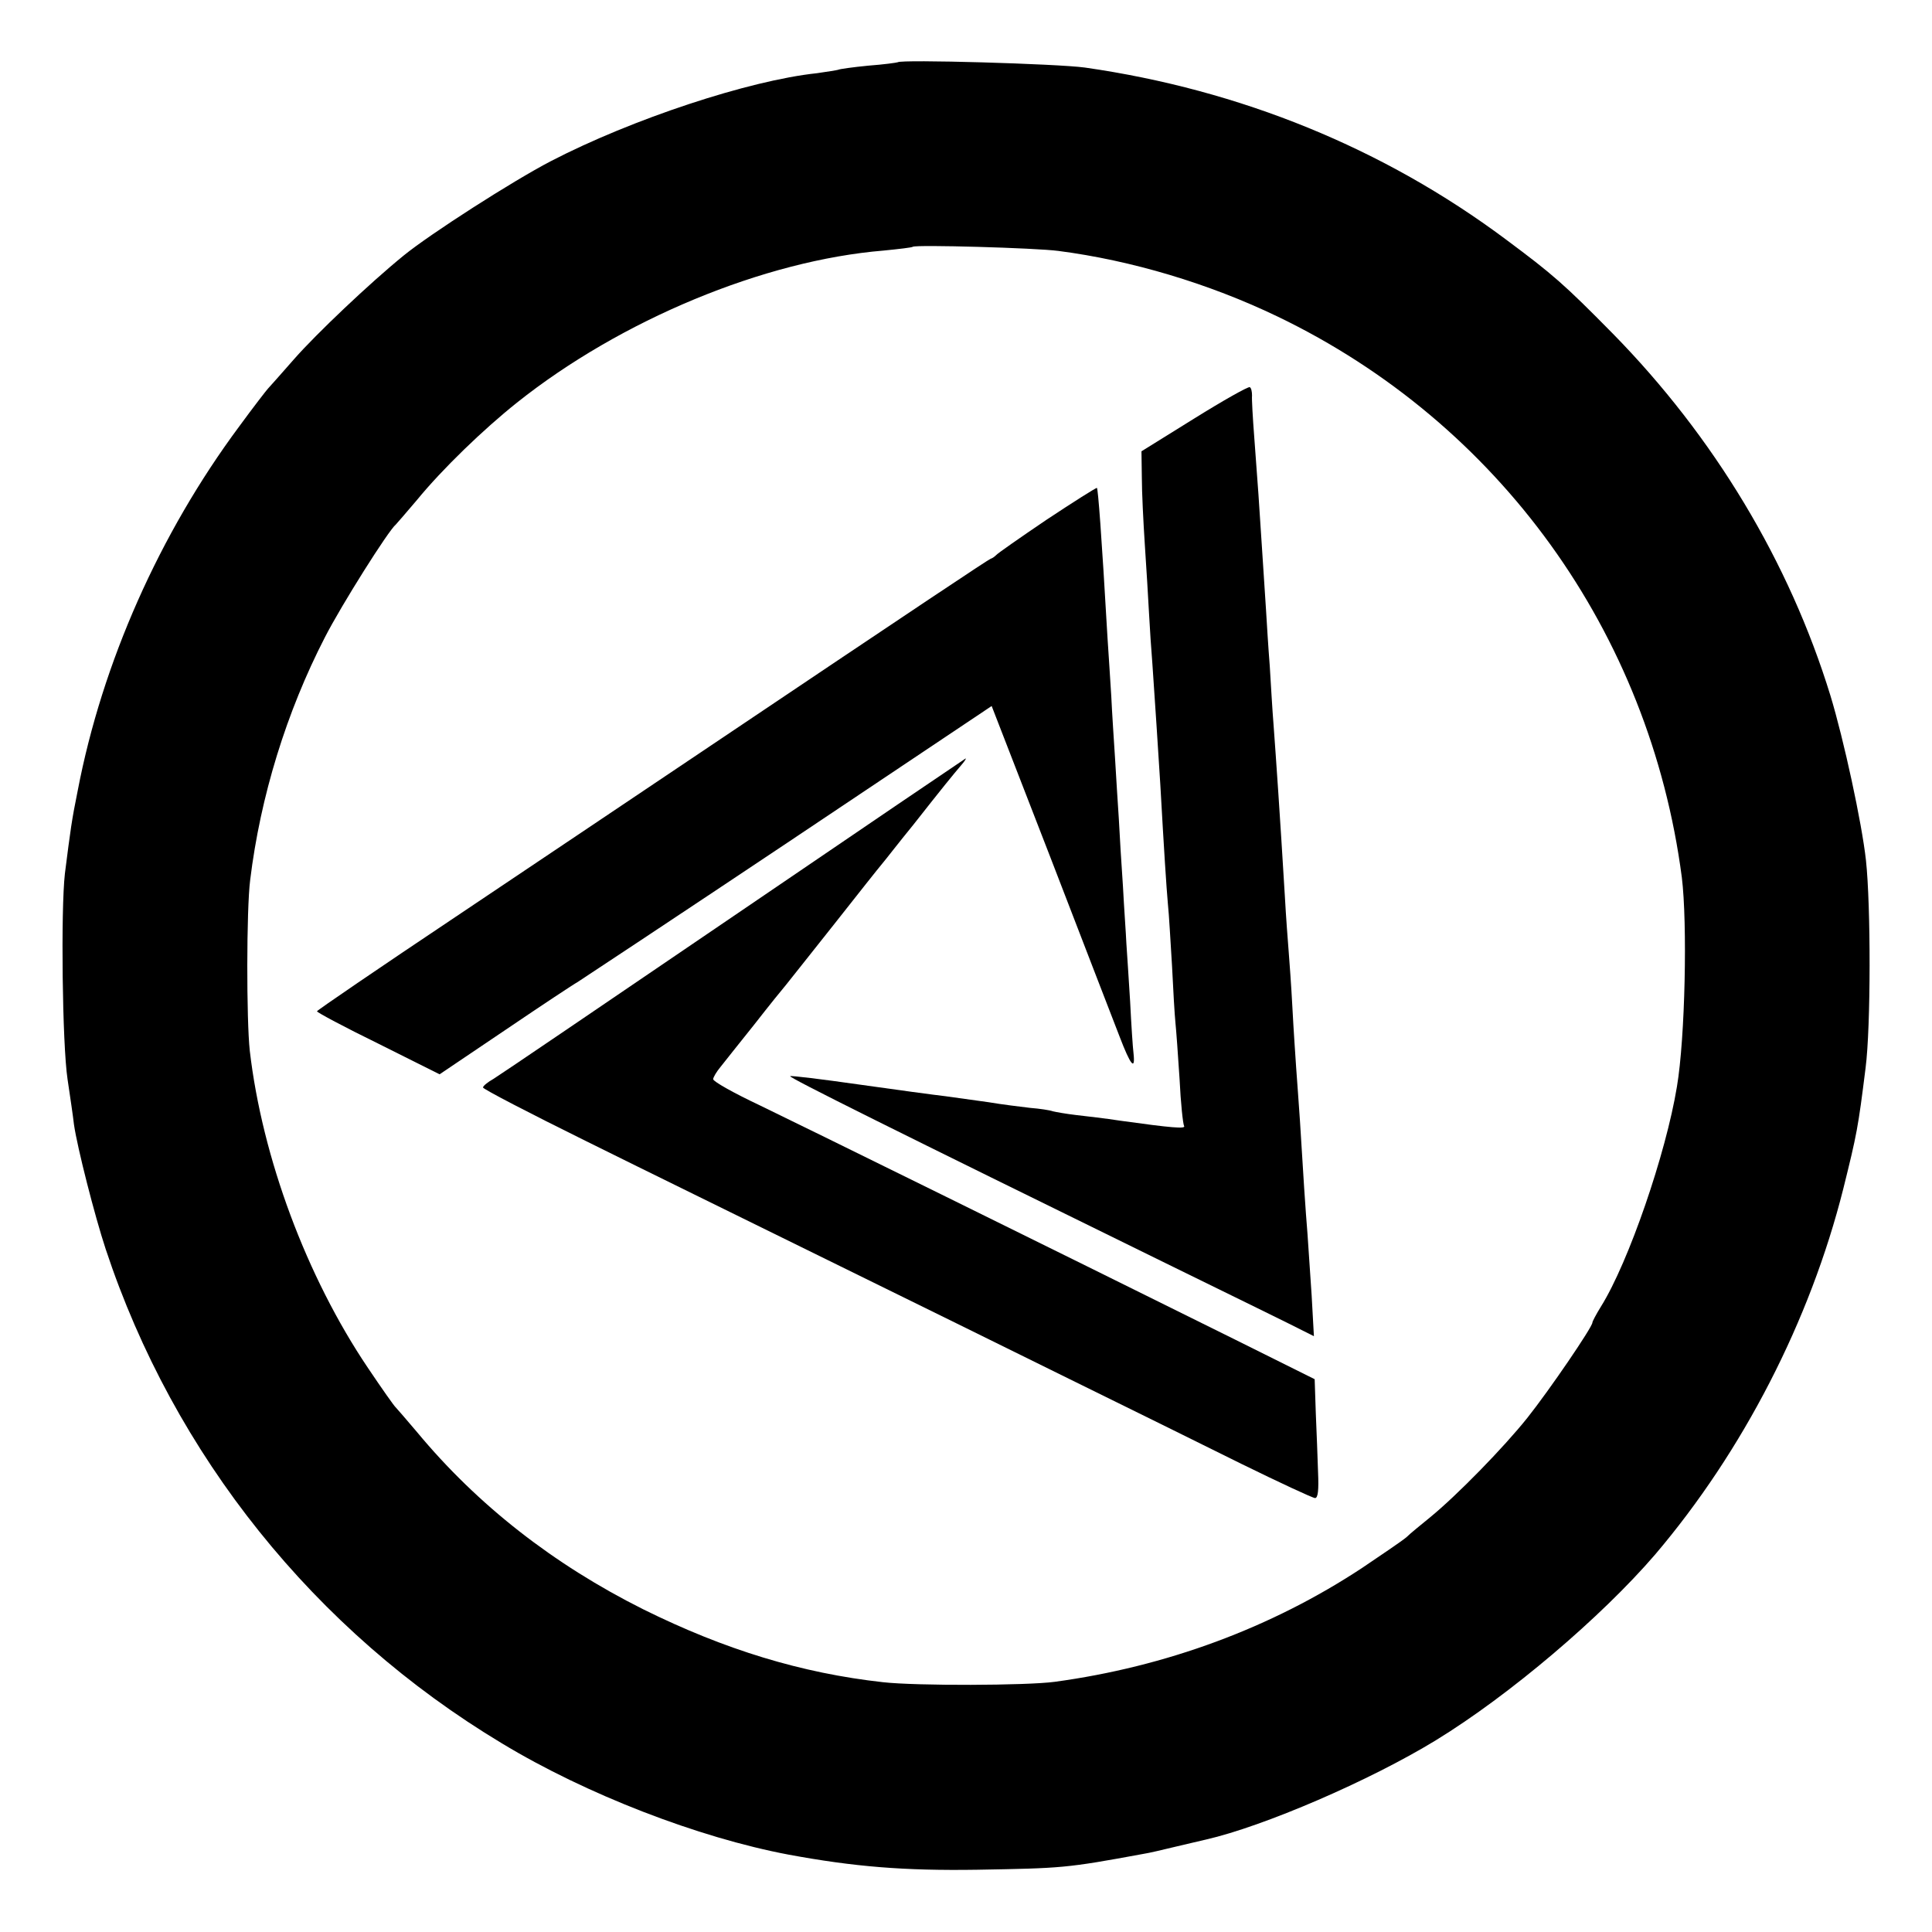 <?xml version="1.0" standalone="no"?>
<!DOCTYPE svg PUBLIC "-//W3C//DTD SVG 20010904//EN"
 "http://www.w3.org/TR/2001/REC-SVG-20010904/DTD/svg10.dtd">
<svg version="1.0" xmlns="http://www.w3.org/2000/svg"
 width="512pt" height="512pt" viewBox="0 0 512 512"
 preserveAspectRatio="xMidYMid meet">
<g transform="translate(0,512) scale(0.1,-0.1)"
fill="#000000" stroke="none">
<path d="M2379 4955 c-2 -1 -37 -6 -78 -9 -41 -4 -77 -9 -80 -11 -3 -1 -28 -5
-56 -9 -180 -19 -491 -122 -705 -233 -102 -53 -320 -193 -390 -250 -91 -74
-232 -208 -290 -274 -36 -41 -67 -76 -70 -79 -3 -3 -38 -48 -76 -100 -211
-284 -363 -626 -428 -965 -16 -79 -19 -102 -34 -220 -11 -96 -7 -452 7 -545 7
-47 15 -101 17 -120 9 -62 55 -242 84 -330 181 -547 554 -1012 1050 -1310 223
-135 521 -250 760 -295 173 -32 306 -43 500 -40 225 4 234 4 440 42 14 2 52
11 85 19 33 8 69 16 81 19 153 35 434 156 609 263 196 120 439 327 581 492
233 274 411 620 499 970 36 145 39 160 59 320 14 109 14 429 1 550 -11 100
-59 321 -94 436 -109 355 -309 687 -577 960 -129 131 -159 157 -284 250 -323
241 -703 396 -1115 455 -73 10 -488 22 -496 14z m426 -500 c193 -25 398 -86
581 -174 586 -282 986 -836 1071 -1486 15 -121 9 -425 -13 -555 -29 -177 -128
-465 -201 -582 -13 -21 -23 -40 -23 -43 0 -12 -114 -179 -172 -252 -63 -79
-186 -205 -258 -264 -23 -19 -52 -42 -63 -53 -12 -10 -65 -46 -117 -81 -241
-159 -520 -262 -815 -302 -74 -10 -367 -11 -455 -1 -216 24 -419 86 -635 193
-238 119 -440 277 -600 470 -28 33 -53 62 -56 65 -4 3 -37 50 -74 105 -163
242 -280 557 -313 840 -9 81 -9 375 1 453 27 221 96 445 198 643 44 86 169
284 188 299 3 3 28 32 56 65 68 83 176 187 265 258 275 219 655 377 972 403
40 4 75 8 77 10 7 6 327 -3 386 -11z"/>
<path d="M3165 4011 l-140 -87 1 -70 c0 -38 4 -118 8 -179 4 -60 9 -141 11
-180 2 -38 6 -99 9 -135 6 -86 16 -239 21 -320 10 -178 16 -270 20 -315 3 -27
7 -102 11 -165 3 -63 7 -131 9 -150 2 -19 7 -87 11 -150 3 -63 9 -119 12 -124
5 -8 -33 -5 -169 14 -38 6 -91 12 -117 15 -26 3 -54 8 -62 10 -8 3 -35 7 -60
9 -25 3 -75 9 -110 15 -36 5 -87 12 -115 16 -27 3 -130 17 -229 31 -98 14
-180 24 -182 22 -3 -4 270 -140 994 -495 184 -90 347 -170 364 -179 l30 -15
-6 108 c-4 59 -9 133 -11 163 -5 60 -12 166 -20 300 -3 47 -8 110 -10 140 -2
30 -7 102 -10 160 -3 58 -8 125 -10 150 -2 25 -7 90 -10 145 -13 216 -23 360
-30 455 -3 36 -7 106 -10 155 -4 50 -8 117 -10 150 -5 75 -15 232 -20 305 -2
30 -7 98 -11 150 -4 52 -7 103 -6 112 0 10 -2 20 -6 22 -4 2 -70 -35 -147 -83z"/>
<path d="M2774 3743 c-71 -48 -131 -90 -134 -94 -3 -3 -9 -8 -15 -10 -9 -4
-158 -103 -801 -535 -138 -93 -416 -279 -617 -414 -202 -135 -366 -247 -367
-250 0 -3 73 -42 163 -86 l162 -81 175 118 c96 65 182 122 190 126 8 5 259
171 557 370 l541 362 156 -402 c85 -221 168 -435 183 -474 29 -76 42 -92 37
-45 -2 15 -6 77 -9 137 -4 61 -8 130 -10 155 -1 25 -6 92 -9 150 -4 58 -9 139
-11 180 -3 41 -7 113 -10 160 -3 47 -8 121 -10 165 -3 44 -7 114 -10 155 -16
278 -25 393 -28 397 -2 1 -62 -37 -133 -84z"/>
<path d="M1945 2693 c-335 -228 -622 -423 -637 -432 -16 -9 -28 -19 -28 -23 0
-4 123 -68 273 -142 149 -74 439 -216 642 -316 204 -100 492 -242 640 -315
149 -73 353 -174 454 -224 102 -50 190 -91 196 -91 8 0 10 22 8 68 -1 37 -4
108 -6 157 l-3 90 -209 104 c-506 251 -1150 568 -1262 622 -68 32 -123 63
-123 69 0 5 9 20 19 32 10 13 51 64 90 113 39 50 77 97 84 105 6 8 64 80 127
160 63 80 120 152 127 160 7 8 44 56 84 105 77 98 104 131 127 158 8 9 13 17
11 17 -2 -1 -278 -188 -614 -417z"/>
</g>
</svg>
